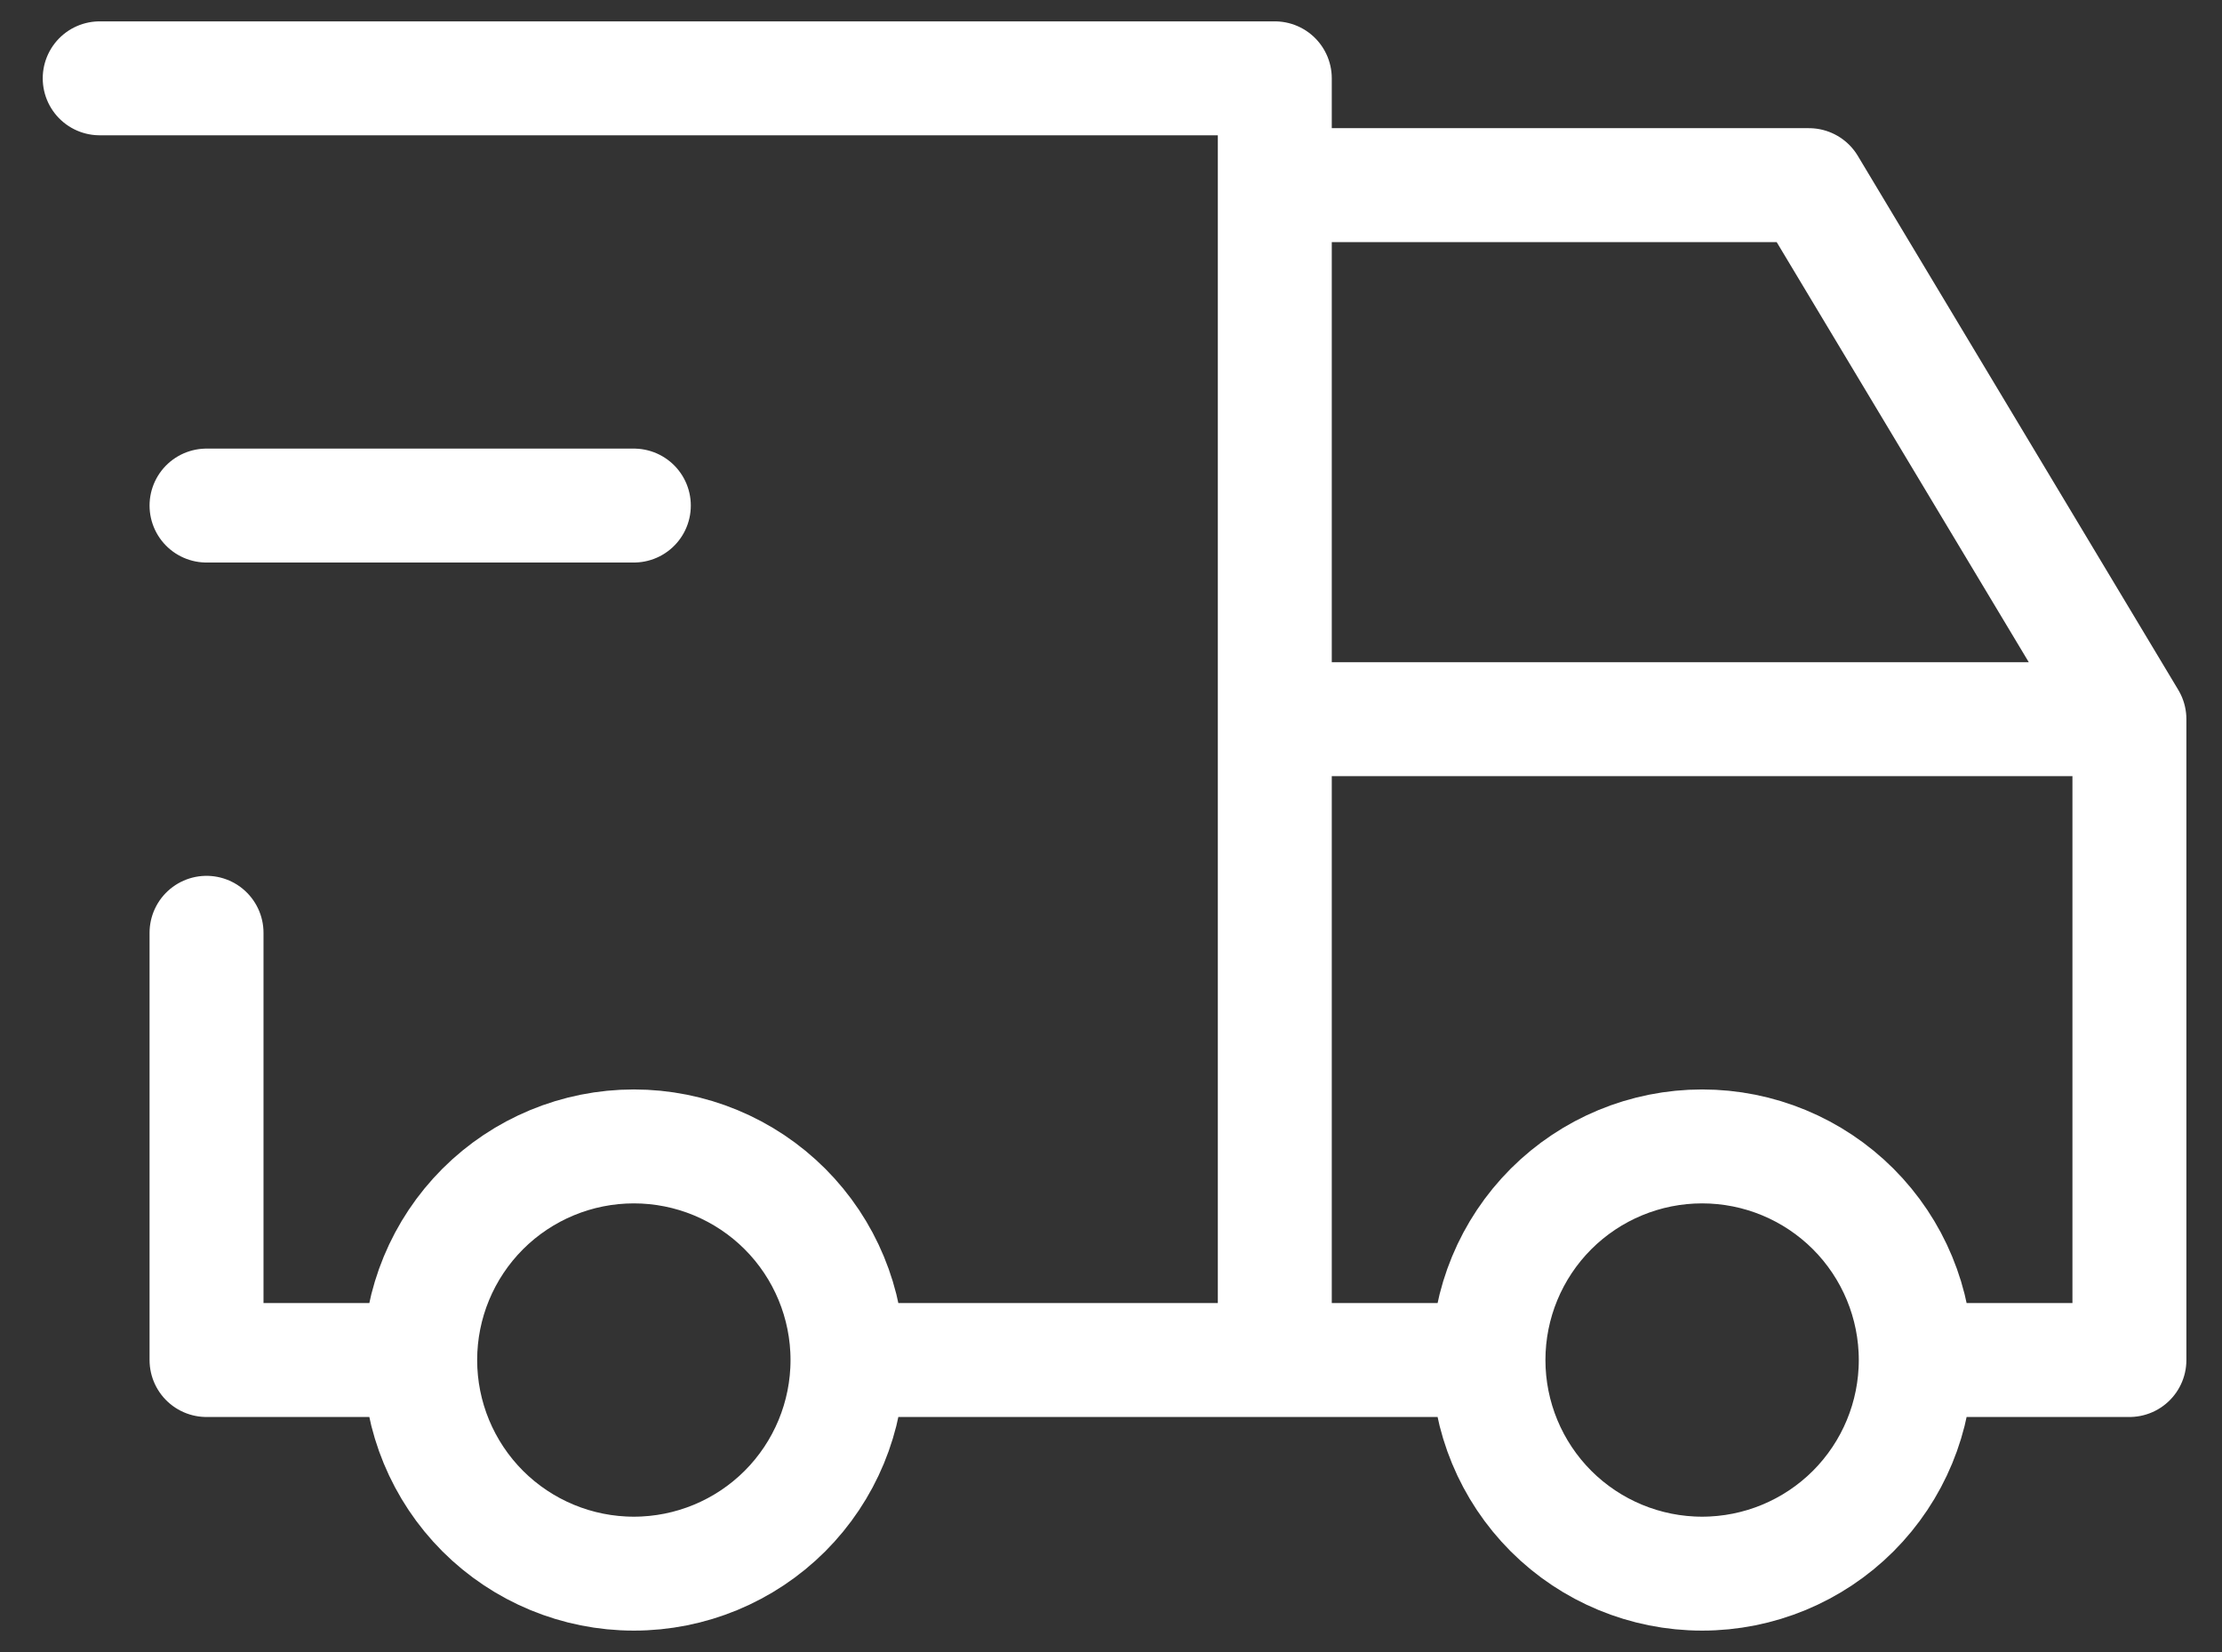 <svg xmlns="http://www.w3.org/2000/svg" fill="none" viewBox="0 0 39 29" height="29" width="39">
<rect x="0" y="0" width="39" height="29" fill="#333333" stroke="none"/>
<path stroke-linejoin="round" stroke-linecap="round" stroke-width="2" stroke="white" d="M7.375 23.875C7.375 24.87 7.77 25.823 8.473 26.527C9.177 27.23 10.13 27.625 11.125 27.625C12.12 27.625 13.073 27.23 13.777 26.527C14.48 25.823 14.875 24.87 14.875 23.875M7.375 23.875C7.375 22.88 7.77 21.927 8.473 21.223C9.177 20.52 10.13 20.125 11.125 20.125C12.12 20.125 13.073 20.52 13.777 21.223C14.48 21.927 14.875 22.88 14.875 23.875M7.375 23.875H3.625V16.375M14.875 23.875H26.125M26.125 23.875C26.125 24.87 26.52 25.823 27.223 26.527C27.927 27.23 28.88 27.625 29.875 27.625C30.87 27.625 31.823 27.23 32.527 26.527C33.23 25.823 33.625 24.87 33.625 23.875M26.125 23.875C26.125 22.88 26.52 21.927 27.223 21.223C27.927 20.52 28.88 20.125 29.875 20.125C30.87 20.125 31.823 20.52 32.527 21.223C33.23 21.927 33.625 22.88 33.625 23.875M33.625 23.875H37.375V12.625M1.75 1.375H22.375V23.875M37.375 12.625H22.375M37.375 12.625L31.75 3.25H22.375M3.625 8.875H11.125"></path>
</svg>
